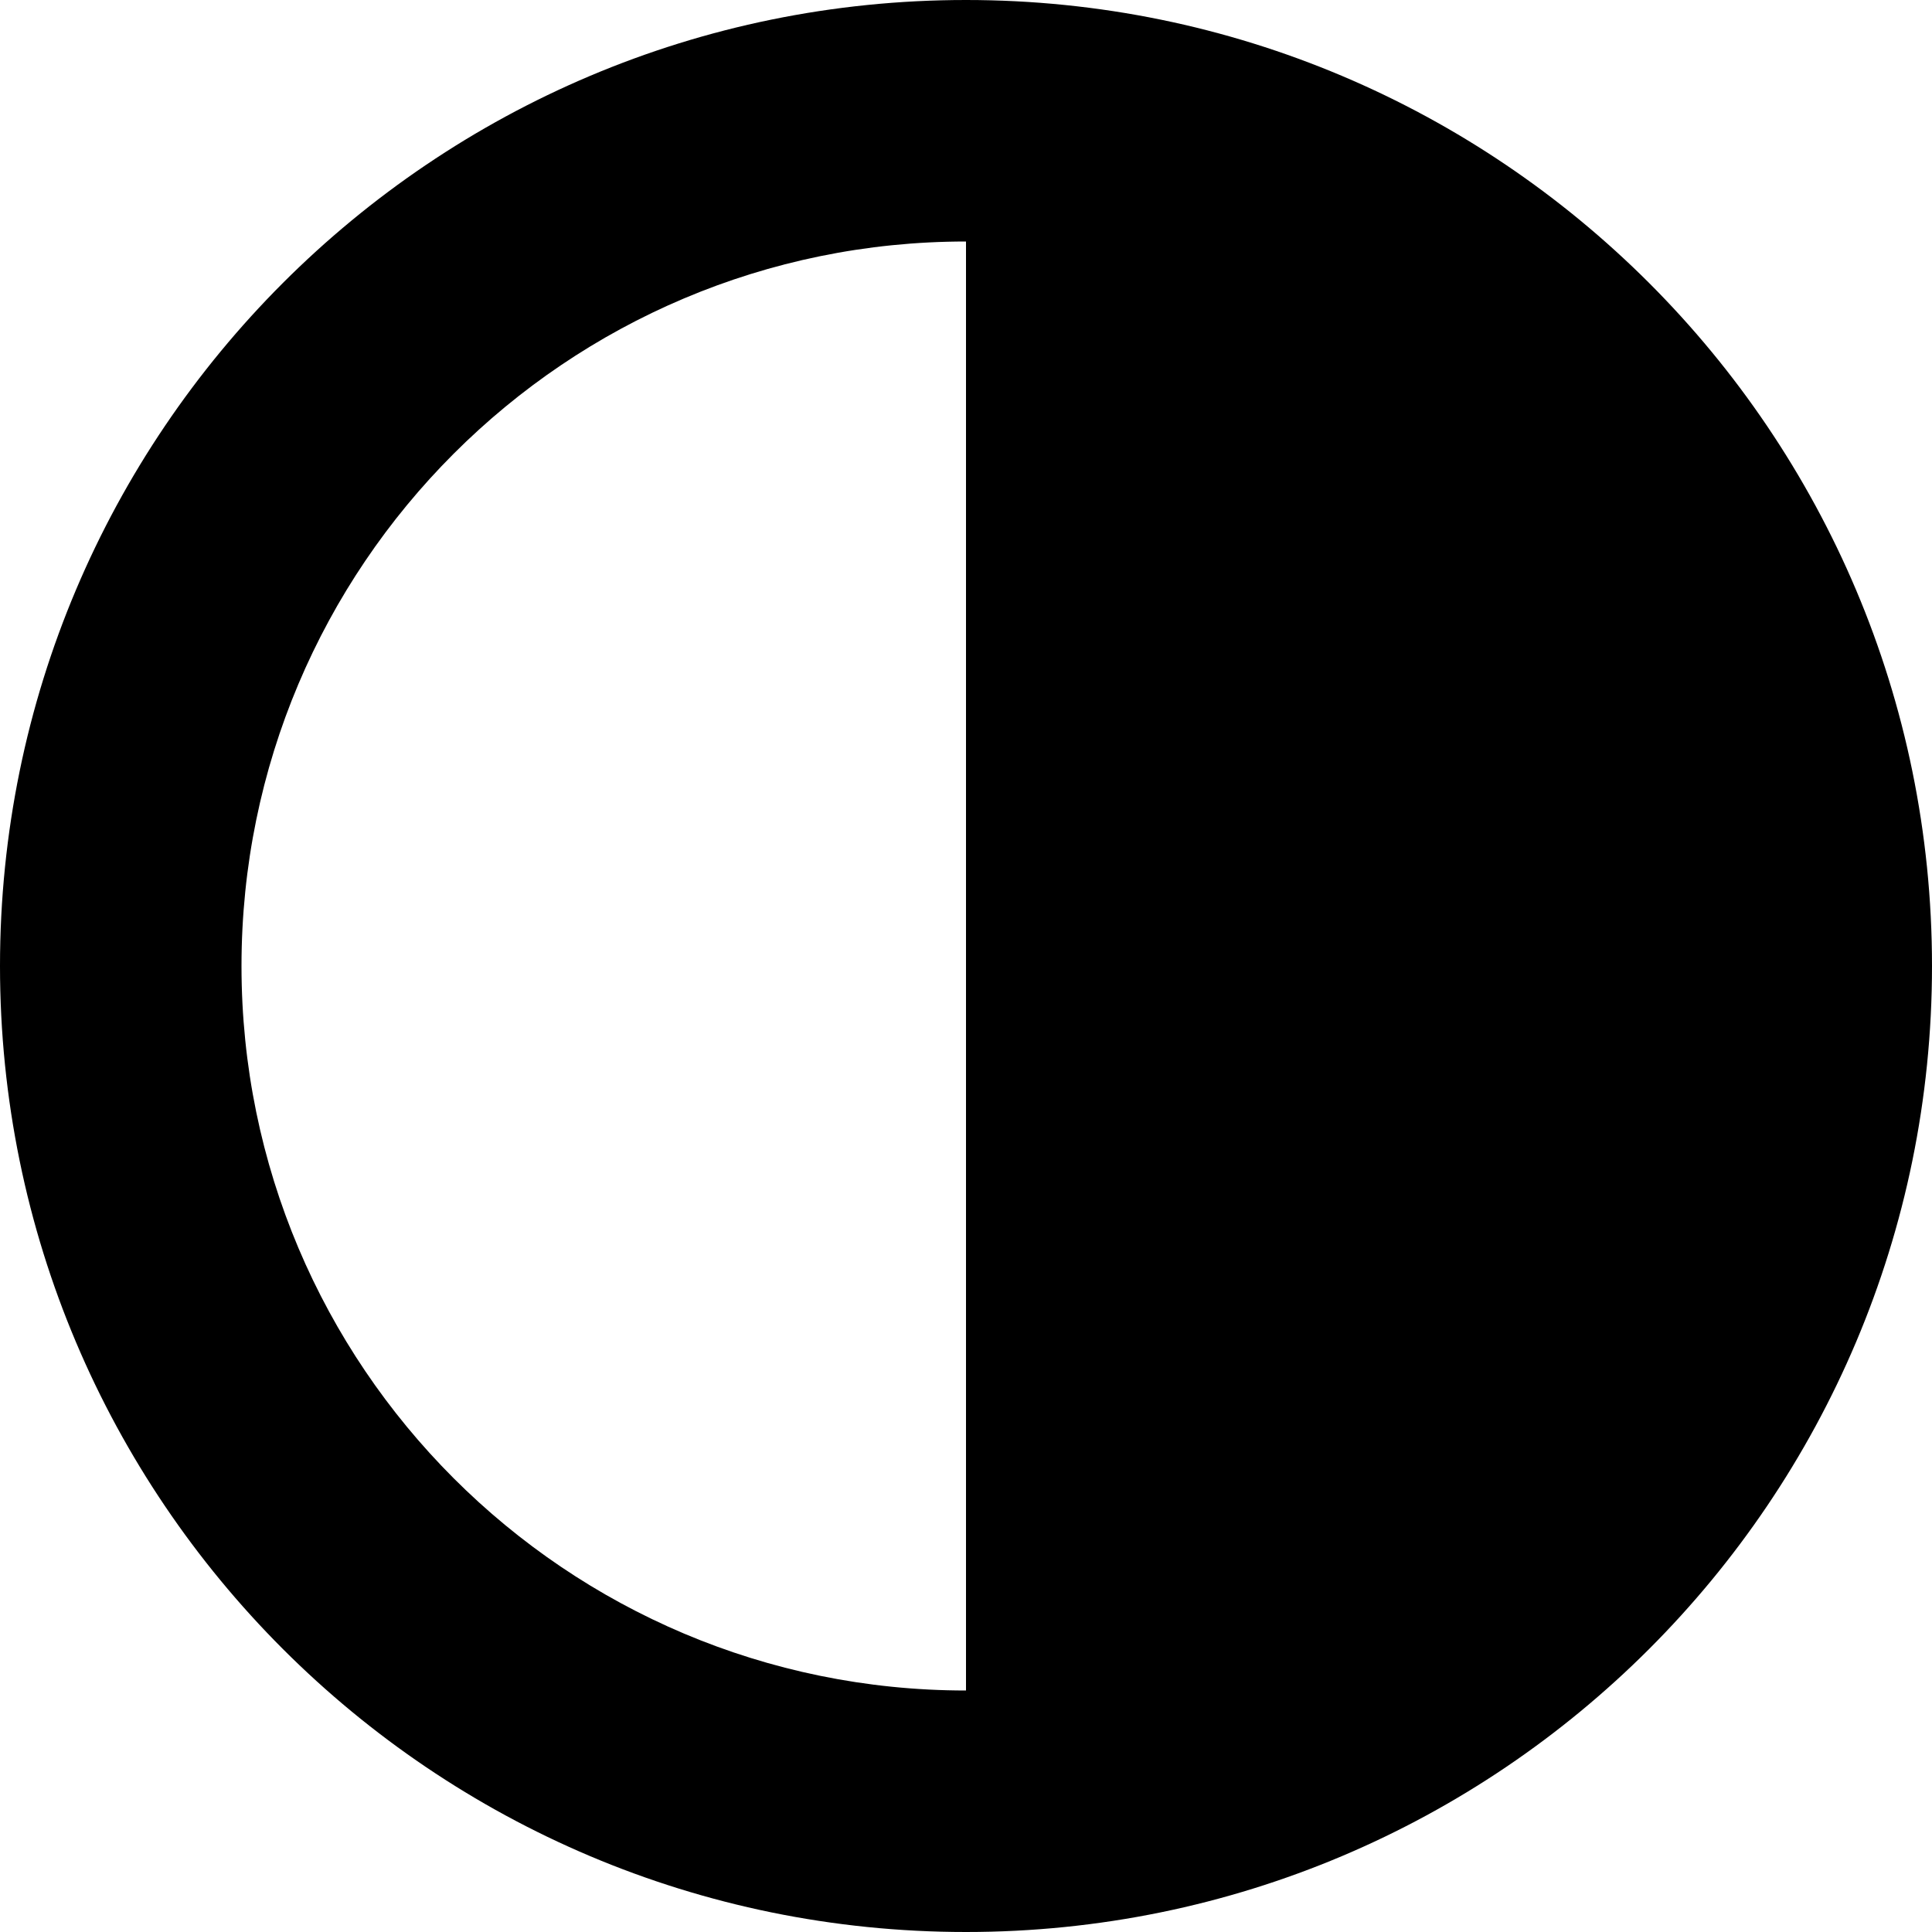 <svg xmlns="http://www.w3.org/2000/svg" width="512" height="512" viewBox="0 0 512 512"><path d="M256 0C114.615 0 0 114.615 0 256s114.615 256 256 256 256-114.615 256-256S397.385 0 256 0zM64 256c0-106.039 85.961-192 192-192v384c-106.039 0-192-85.961-192-192z"/></svg>